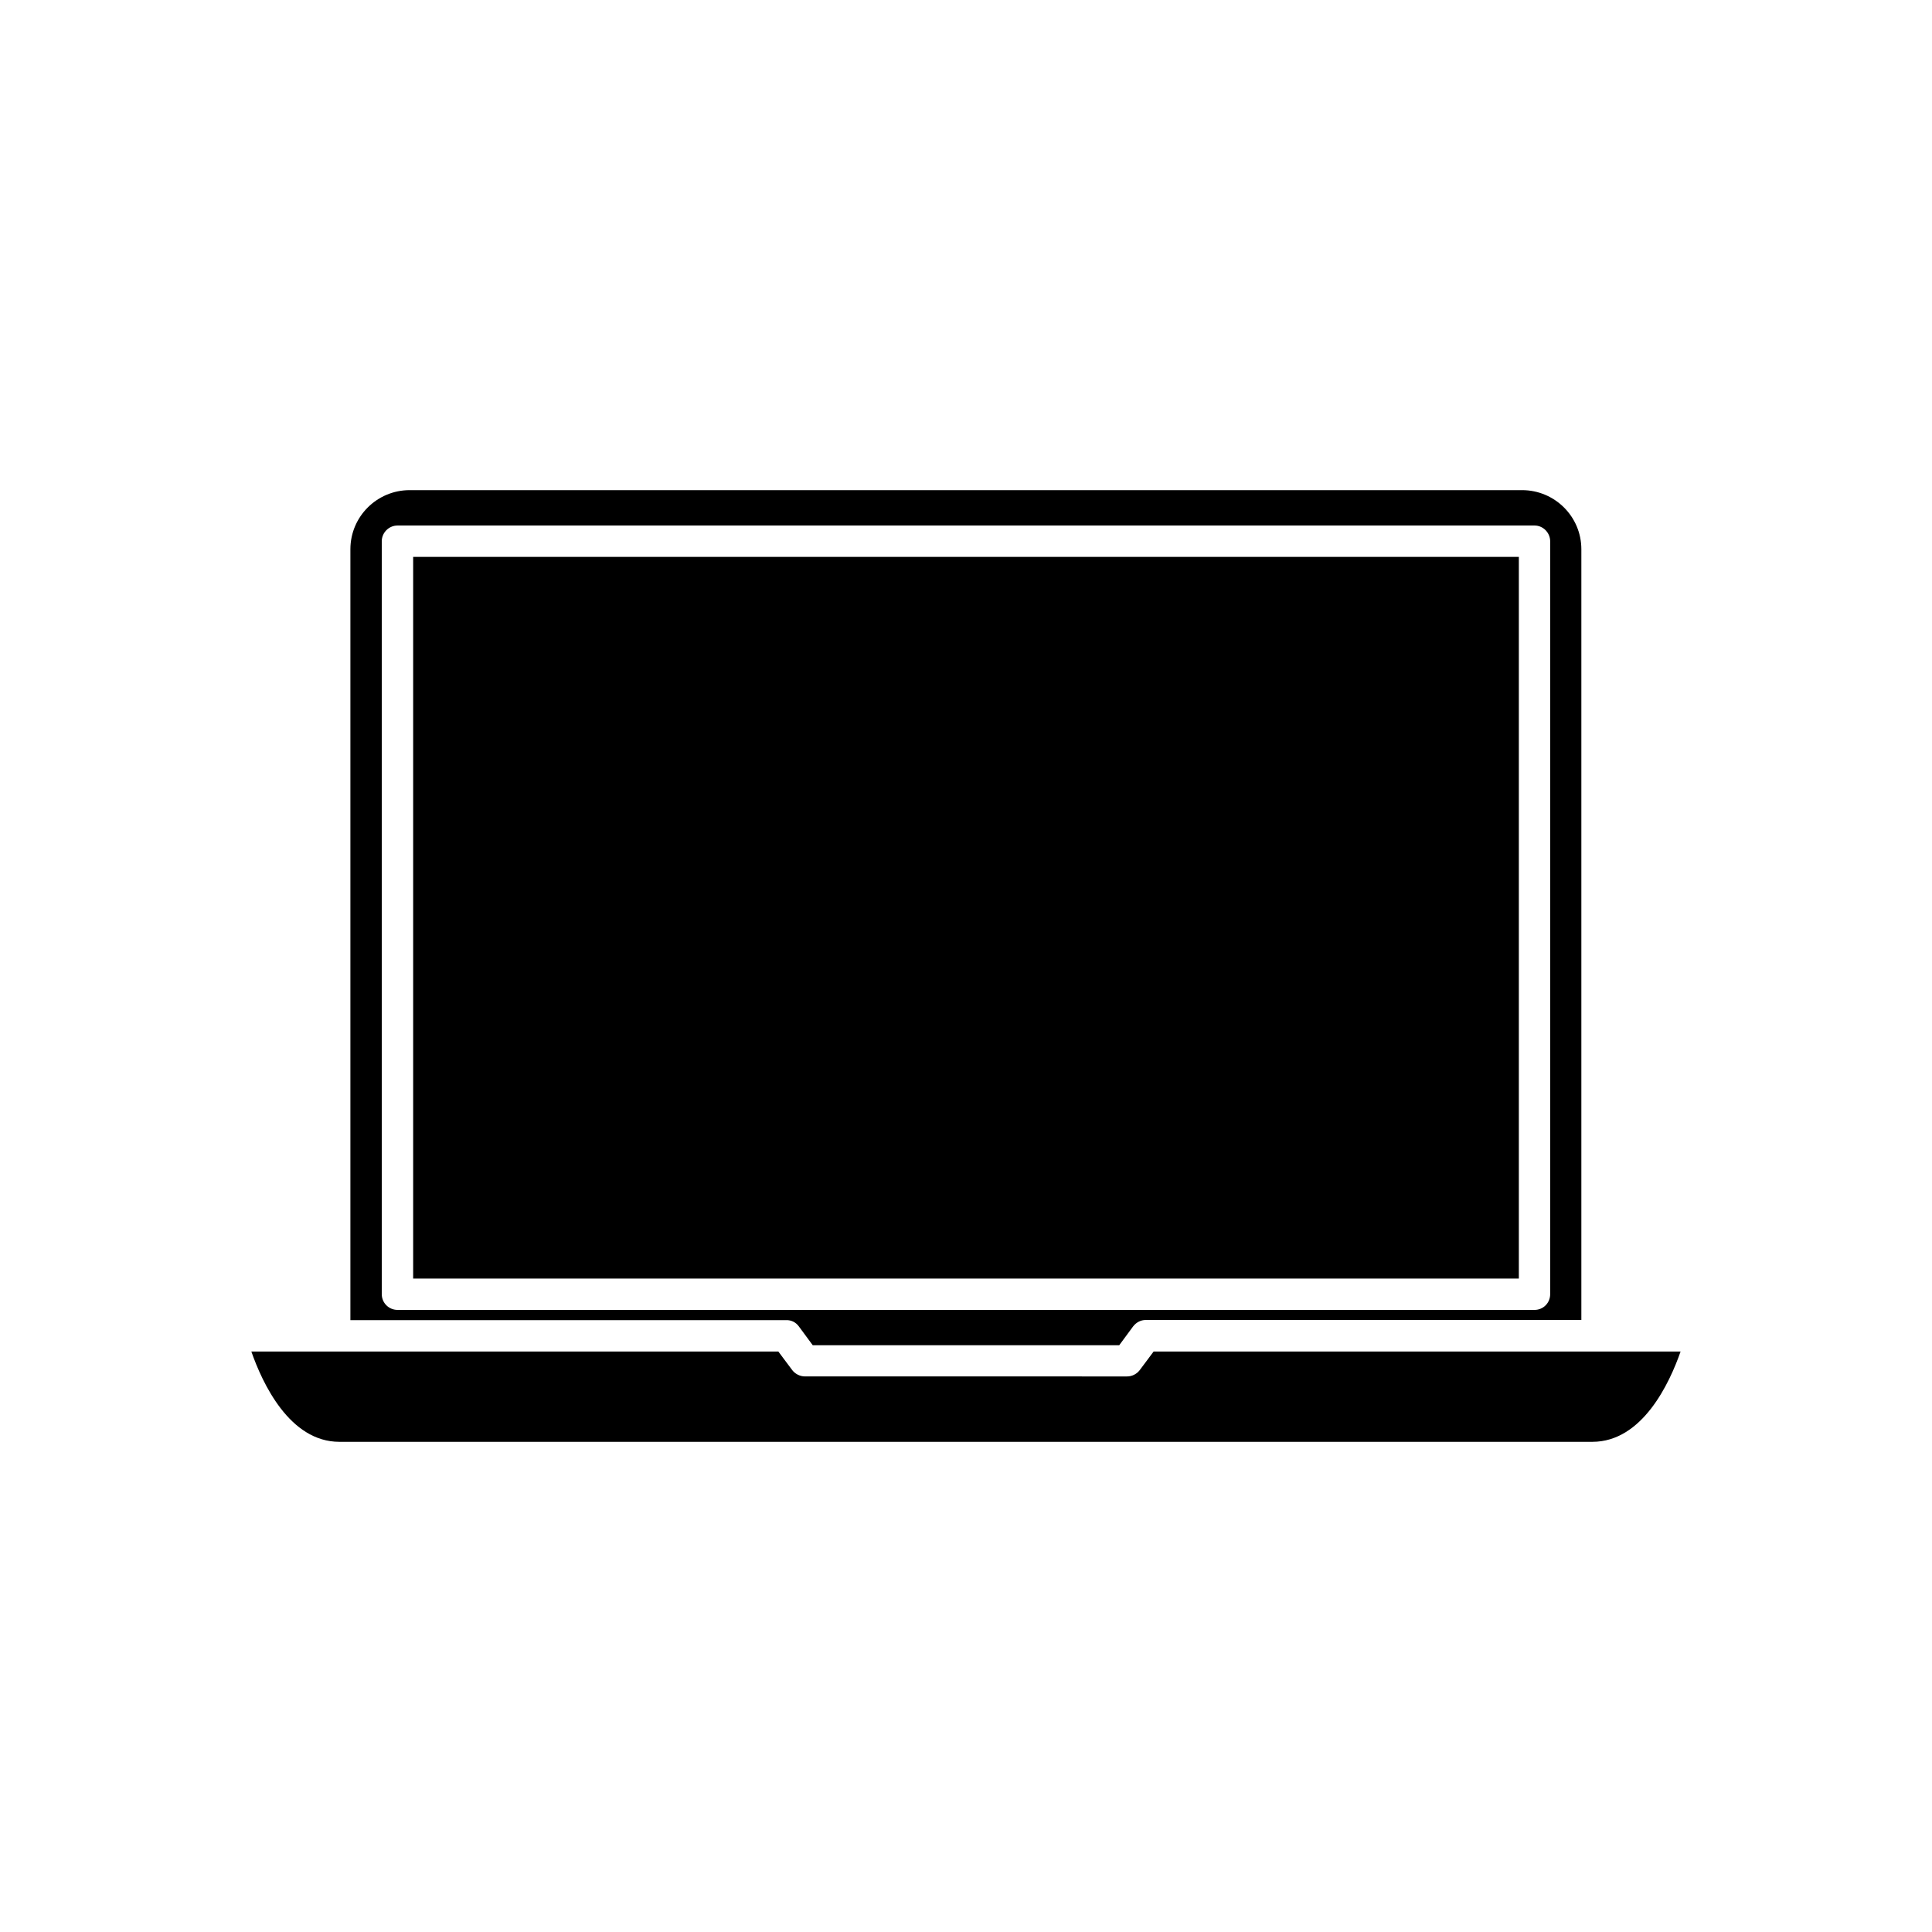 <?xml version="1.0" encoding="UTF-8"?>
<!-- Uploaded to: ICON Repo, www.iconrepo.com, Generator: ICON Repo Mixer Tools -->
<svg fill="#000000" width="800px" height="800px" version="1.1" viewBox="144 144 512 512" xmlns="http://www.w3.org/2000/svg">
 <g>
  <path d="m253.49 291.58h293.02v191.25h-293.02z"/>
  <path d="m355.71 495.52 3.68 4.988h81.211l3.68-4.988c0.855-1.105 2.062-1.711 3.324-1.711h115.47v-204.25c0-8.664-7.055-15.668-15.719-15.668h-294.78c-8.664 0-15.719 7.004-15.719 15.668v204.29h115.47c1.363-0.047 2.57 0.559 3.379 1.664zm-110.54-8.562v-199.51c0-2.266 1.863-4.18 4.18-4.18h301.33c2.266 0 4.133 1.914 4.133 4.18v199.51c0 2.367-1.863 4.18-4.133 4.18h-301.33c-2.316 0-4.18-1.863-4.18-4.18z"/>
  <path d="m449.72 502.17-3.727 4.988c-0.805 1.008-2.016 1.613-3.324 1.613l-42.672-0.004h-42.676c-1.309 0-2.57-0.656-3.324-1.613l-3.727-4.984h-139.66c2.922 8.363 10.125 23.93 23.328 23.93h332.06c13.25 0 20.453-15.566 23.375-23.93z"/>
 </g>
</svg>